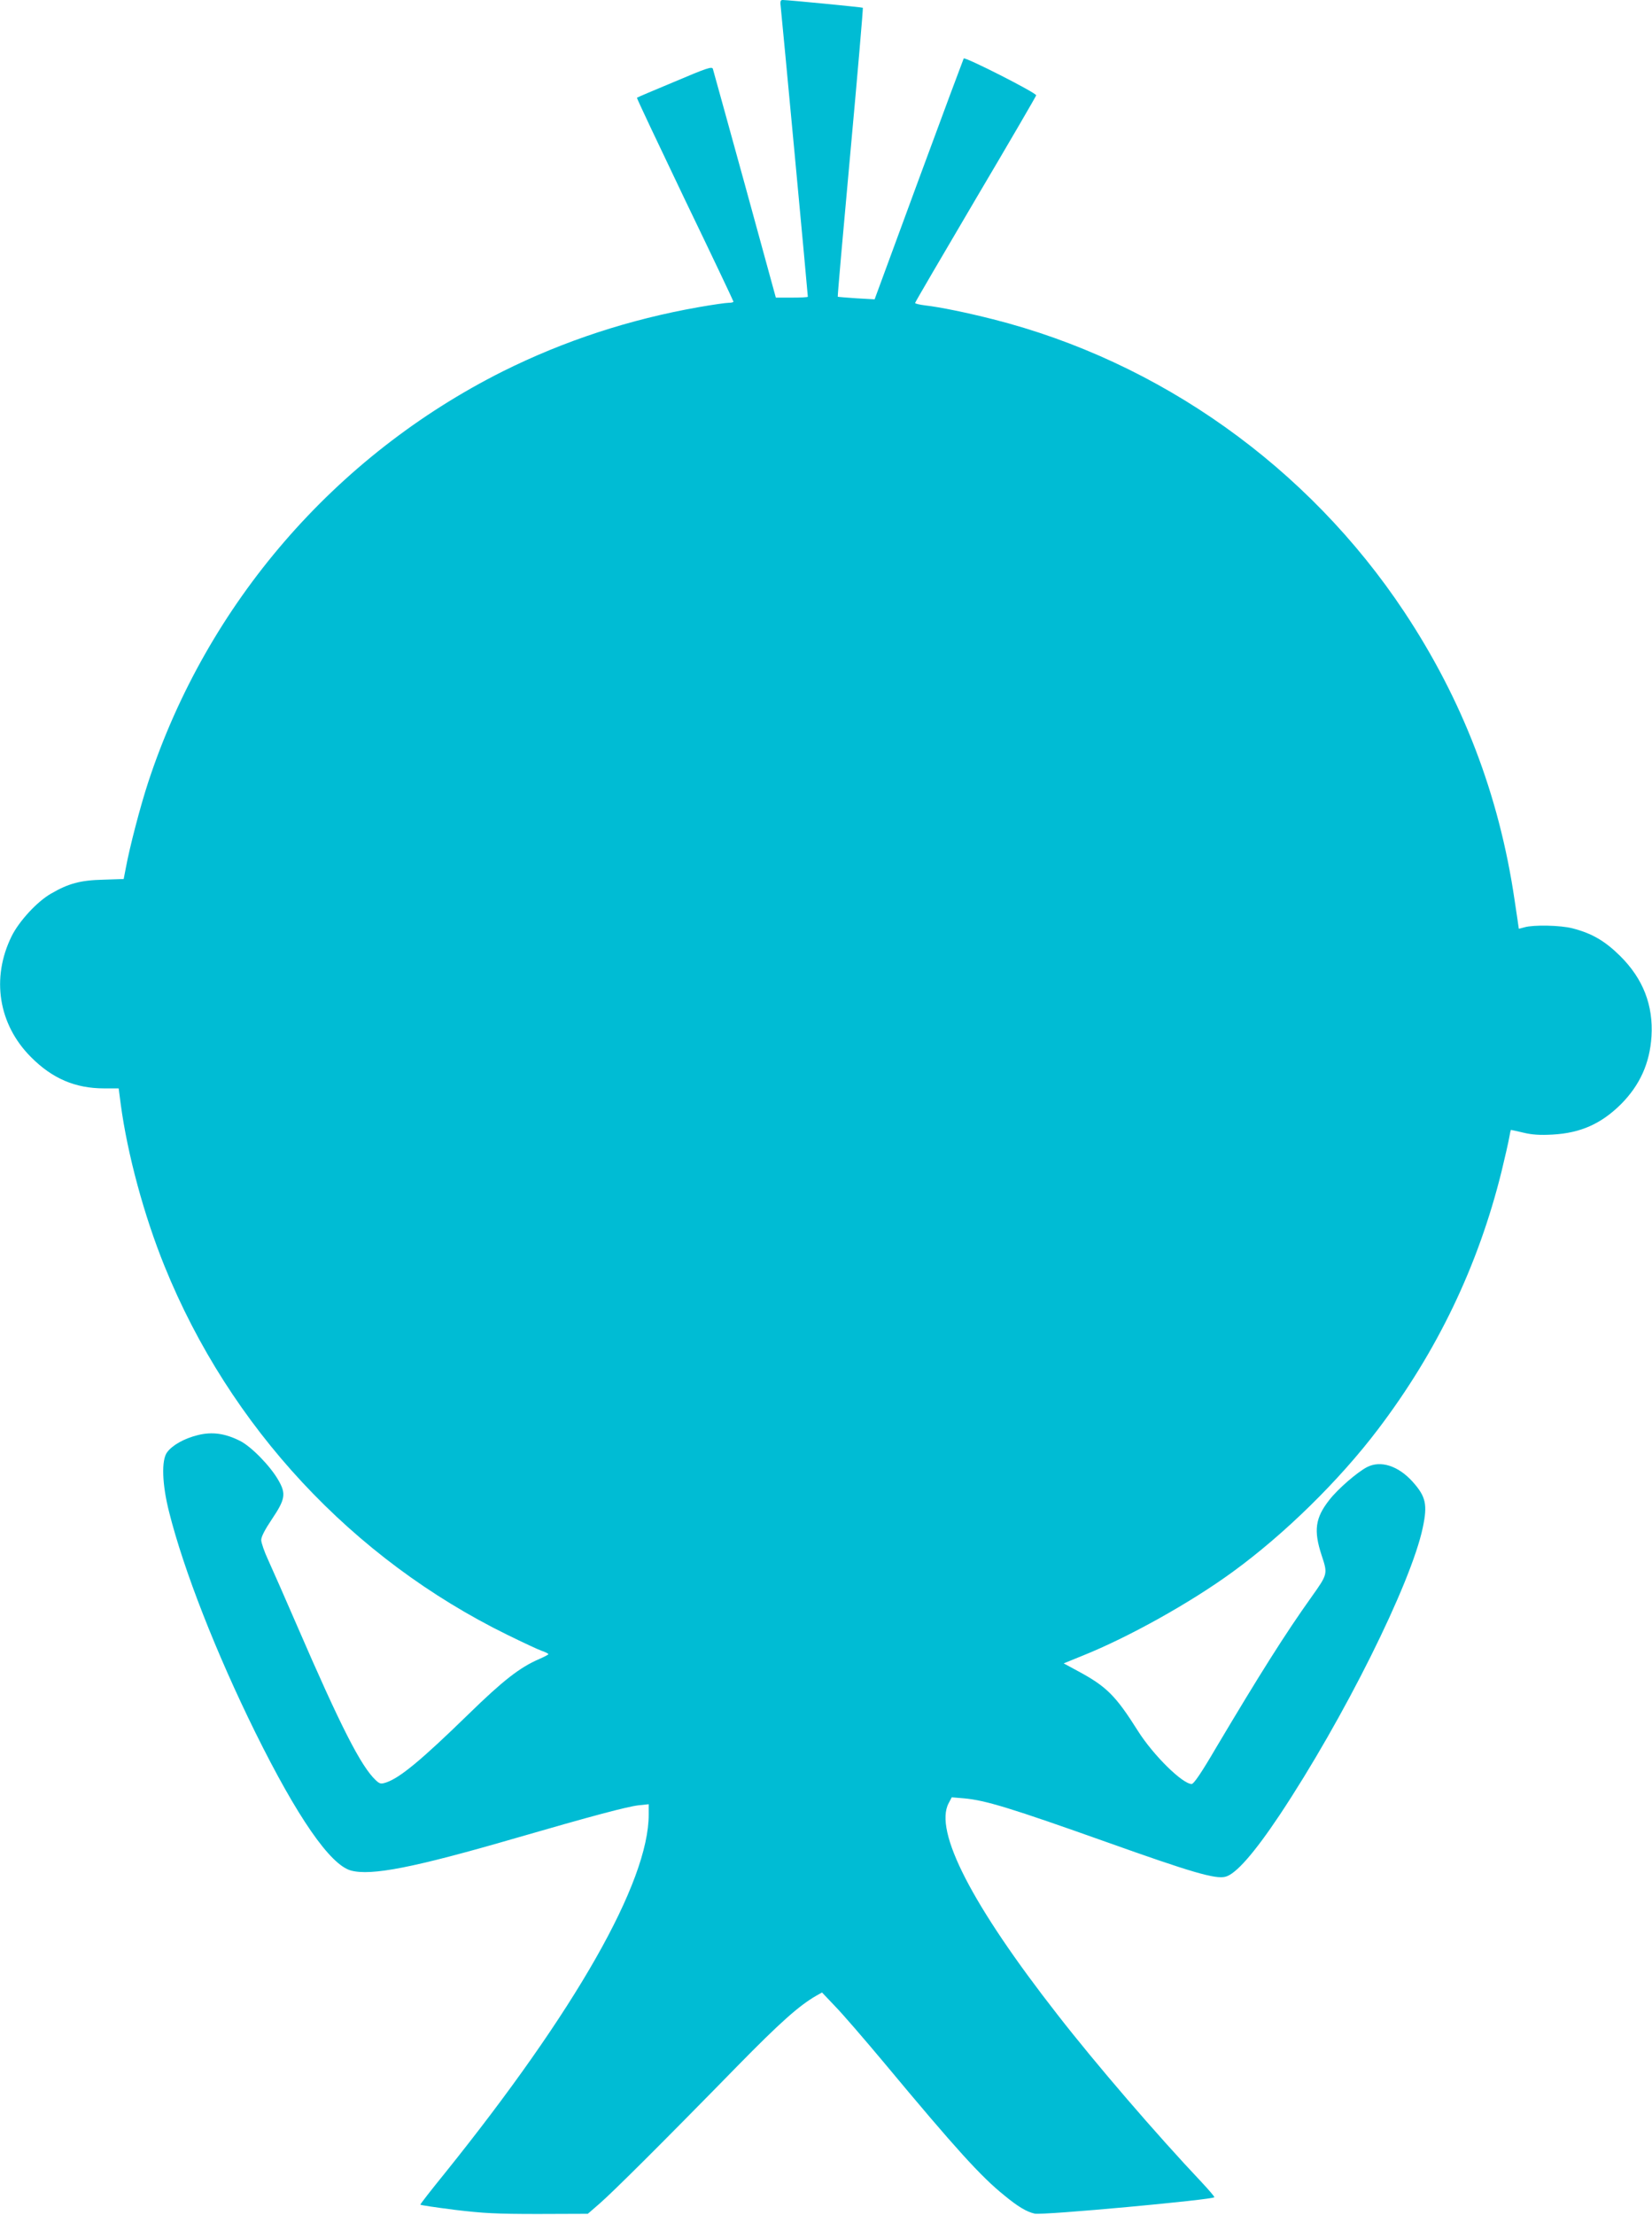 <?xml version="1.0" standalone="no"?>
<!DOCTYPE svg PUBLIC "-//W3C//DTD SVG 20010904//EN"
 "http://www.w3.org/TR/2001/REC-SVG-20010904/DTD/svg10.dtd">
<svg version="1.0" xmlns="http://www.w3.org/2000/svg"
 width="955pt" height="1280pt" viewBox="0 0 955 1280"
 preserveAspectRatio="xMidYMid meet">
<g transform="translate(0,1280) scale(0.1,-0.1)"
fill="#00bcd4" stroke="none">
<path d="M4514 12753 c5 -41 156 -1653 156 -1668 0 -3 -42 -5 -92 -5 l-93 0
-179 653 c-99 358 -182 660 -185 669 -5 15 -35 5 -221 -74 -118 -49 -217 -91
-218 -93 -2 -2 123 -266 277 -588 155 -321 281 -587 281 -590 0 -4 -12 -7 -28
-7 -15 0 -93 -11 -172 -25 -399 -70 -778 -194 -1133 -371 -971 -487 -1711
-1343 -2050 -2374 -46 -140 -107 -374 -129 -493 l-13 -67 -120 -4 c-130 -3
-200 -22 -301 -81 -80 -46 -184 -159 -227 -246 -119 -242 -76 -510 112 -698
123 -124 256 -181 423 -181 l84 0 12 -92 c39 -290 135 -644 253 -935 376 -929
1086 -1692 1984 -2132 88 -43 177 -85 198 -92 20 -7 37 -15 37 -19 0 -3 -24
-15 -53 -28 -112 -48 -210 -125 -407 -317 -271 -264 -397 -369 -477 -396 -31
-10 -37 -9 -60 12 -86 80 -204 312 -458 899 -68 157 -142 325 -164 373 -23 49
-41 102 -41 117 0 19 22 61 61 119 78 116 84 148 38 227 -46 81 -157 195 -222
227 -85 43 -161 54 -244 33 -77 -19 -146 -57 -177 -99 -34 -45 -29 -187 12
-347 84 -334 271 -812 498 -1272 243 -491 432 -764 552 -798 118 -32 363 16
952 187 438 127 648 183 713 190 l57 6 0 -60 c0 -390 -423 -1133 -1179 -2073
-78 -96 -141 -177 -141 -181 0 -3 89 -16 198 -30 168 -20 239 -24 483 -24
l287 1 68 59 c74 64 357 345 794 792 250 255 358 351 458 409 l34 19 76 -80
c43 -44 169 -190 282 -325 417 -501 562 -660 695 -767 80 -66 129 -95 176
-106 43 -11 1039 81 1039 95 0 5 -33 43 -73 86 -261 276 -613 685 -833 968
-495 633 -716 1062 -630 1223 l18 34 71 -6 c124 -11 273 -57 822 -252 494
-176 631 -216 689 -201 60 15 166 136 313 356 371 558 760 1338 828 1662 28
133 18 179 -59 265 -83 92 -185 125 -264 84 -57 -30 -167 -125 -217 -189 -82
-104 -92 -177 -45 -320 36 -109 36 -108 -59 -242 -150 -210 -300 -448 -552
-872 -83 -142 -128 -208 -140 -208 -53 0 -222 166 -311 307 -128 203 -181 256
-344 344 l-85 46 108 44 c265 106 624 306 868 484 300 218 618 530 842 826
342 451 578 943 713 1488 21 86 41 175 45 199 4 23 8 42 10 42 2 0 34 -7 72
-16 49 -12 95 -15 168 -11 162 9 281 62 396 176 109 110 166 236 176 391 11
180 -48 333 -181 465 -88 87 -163 131 -276 160 -69 18 -225 21 -277 6 -18 -5
-33 -9 -33 -8 0 1 -11 77 -25 169 -89 604 -300 1154 -638 1663 -556 837 -1413
1446 -2377 1690 -150 38 -305 70 -392 80 -32 4 -58 10 -58 14 0 4 158 274 350
600 193 326 350 596 350 600 0 15 -412 224 -419 213 -3 -6 -121 -322 -261
-702 l-254 -690 -105 6 c-58 4 -107 8 -108 9 -2 1 31 376 73 834 42 458 74
834 72 836 -3 3 -433 45 -463 45 -14 0 -16 -7 -11 -47z"/>
</g>
</svg>
